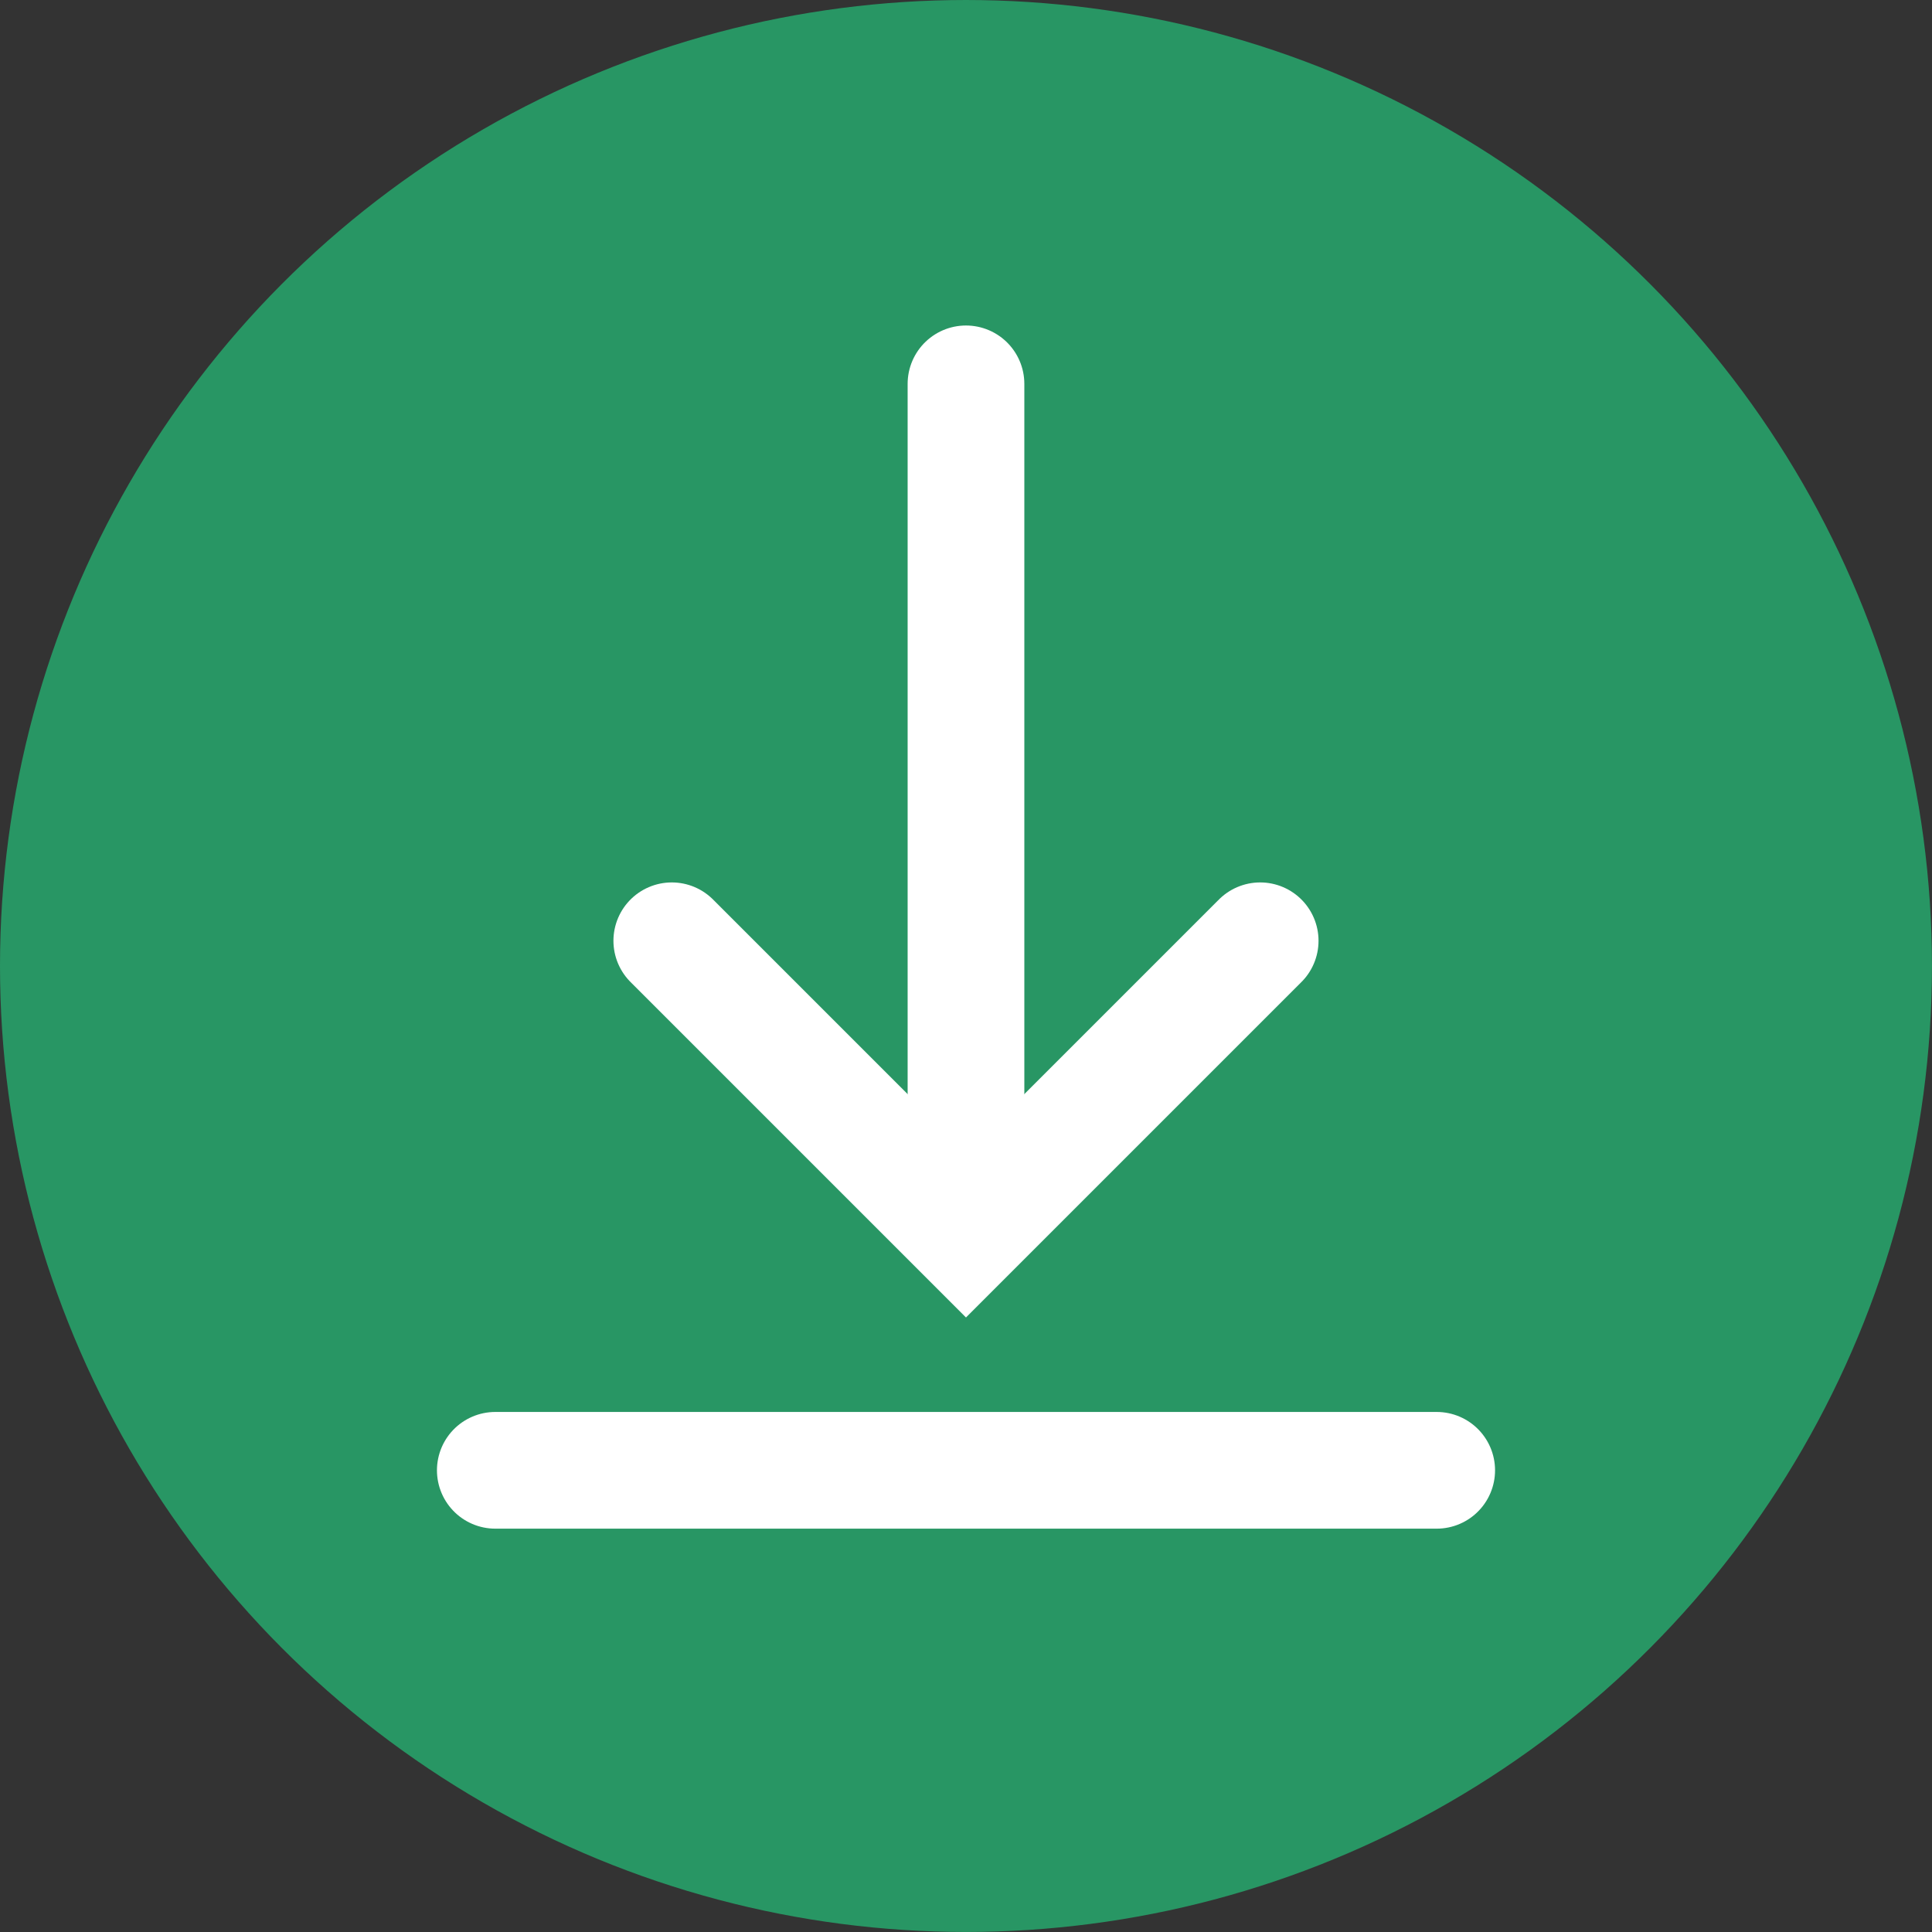 <?xml version="1.0" encoding="UTF-8"?>
<svg id="Layer_2" xmlns="http://www.w3.org/2000/svg" viewBox="0 0 49.667 49.667">
  <rect x="0" y="0" width="49.667" height="49.667" fill="#333333" stroke="none"/>
  <defs>
    <style>
      .cls-1 {
        fill: #289664;
        stroke: #289664;
        stroke-linejoin: round;
        stroke-width: 3px;
      }

      .cls-1, .cls-2 {
        stroke-linecap: round;
      }

      .cls-2 {
        fill: none;
        stroke: #fff;
        stroke-miterlimit: 10;
        stroke-width: 3px;
      }
    </style>
  </defs>
  <g id="Layer_3">
    <circle class="cls-1" cx="24.833" cy="24.833" r="23.333"/>
    <g>
      <path class="cls-2" d="M24.833,9.868v21.663"/>
      <polyline class="cls-2" points="17.27 24.185 24.833 31.748 32.396 24.185"/>
      <path class="cls-2" d="M36.934,37.798H12.733"/>
    </g>
  </g>
</svg>